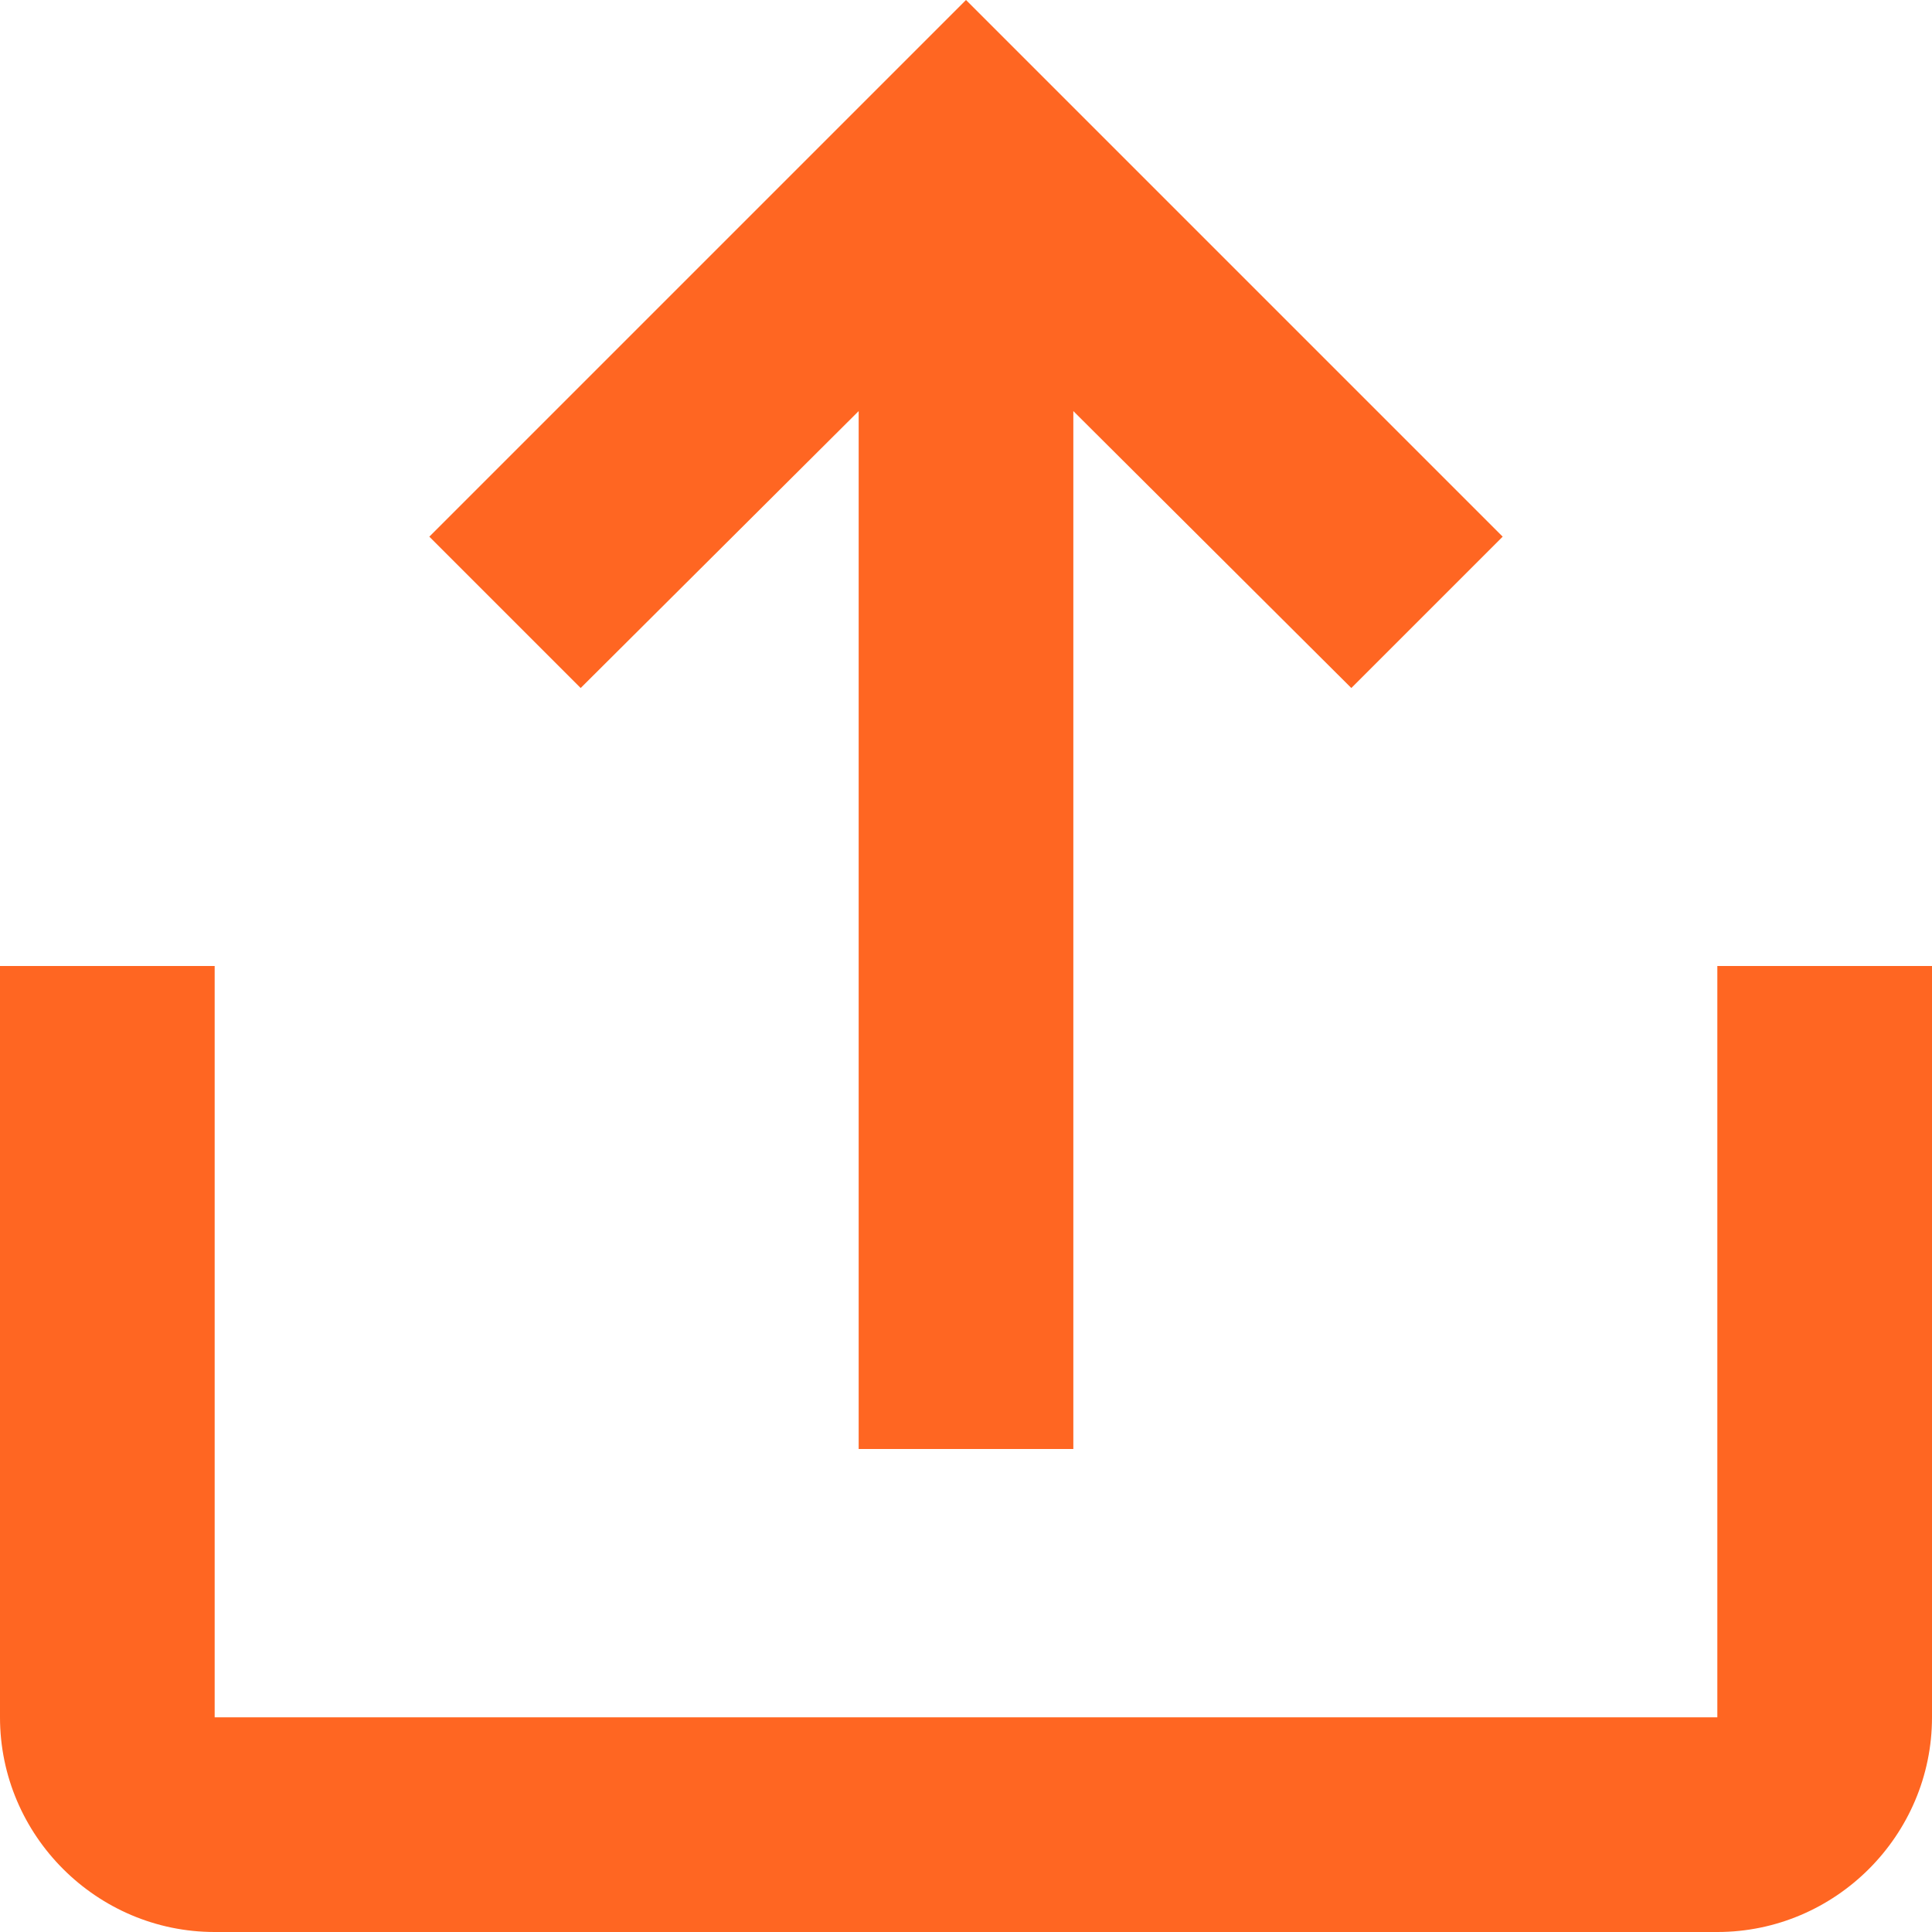 <svg width="18" height="18" viewBox="0 0 18 18" fill="none" xmlns="http://www.w3.org/2000/svg">
<g id="download icon" clip-path="url(#clip0_10076_2816)">
<path id="download" fill-rule="evenodd" clip-rule="evenodd" d="M5.41 6.41L8 3.83L8 13.5H10L10 3.83L12.59 6.41L14 5L9 0L4 5L5.41 6.41ZM16 16V9L18 9L18 16C18 17.1 17.1 18 16 18L2 18C0.9 18 0 17.1 0 16L0 9H2L2 16L16 16Z" fill="#FF6622"/>
</g>
<defs>
<clipPath id="clip0_10076_2816">
<rect width="18" height="18" fill="white"/>
</clipPath>
</defs>
</svg>
